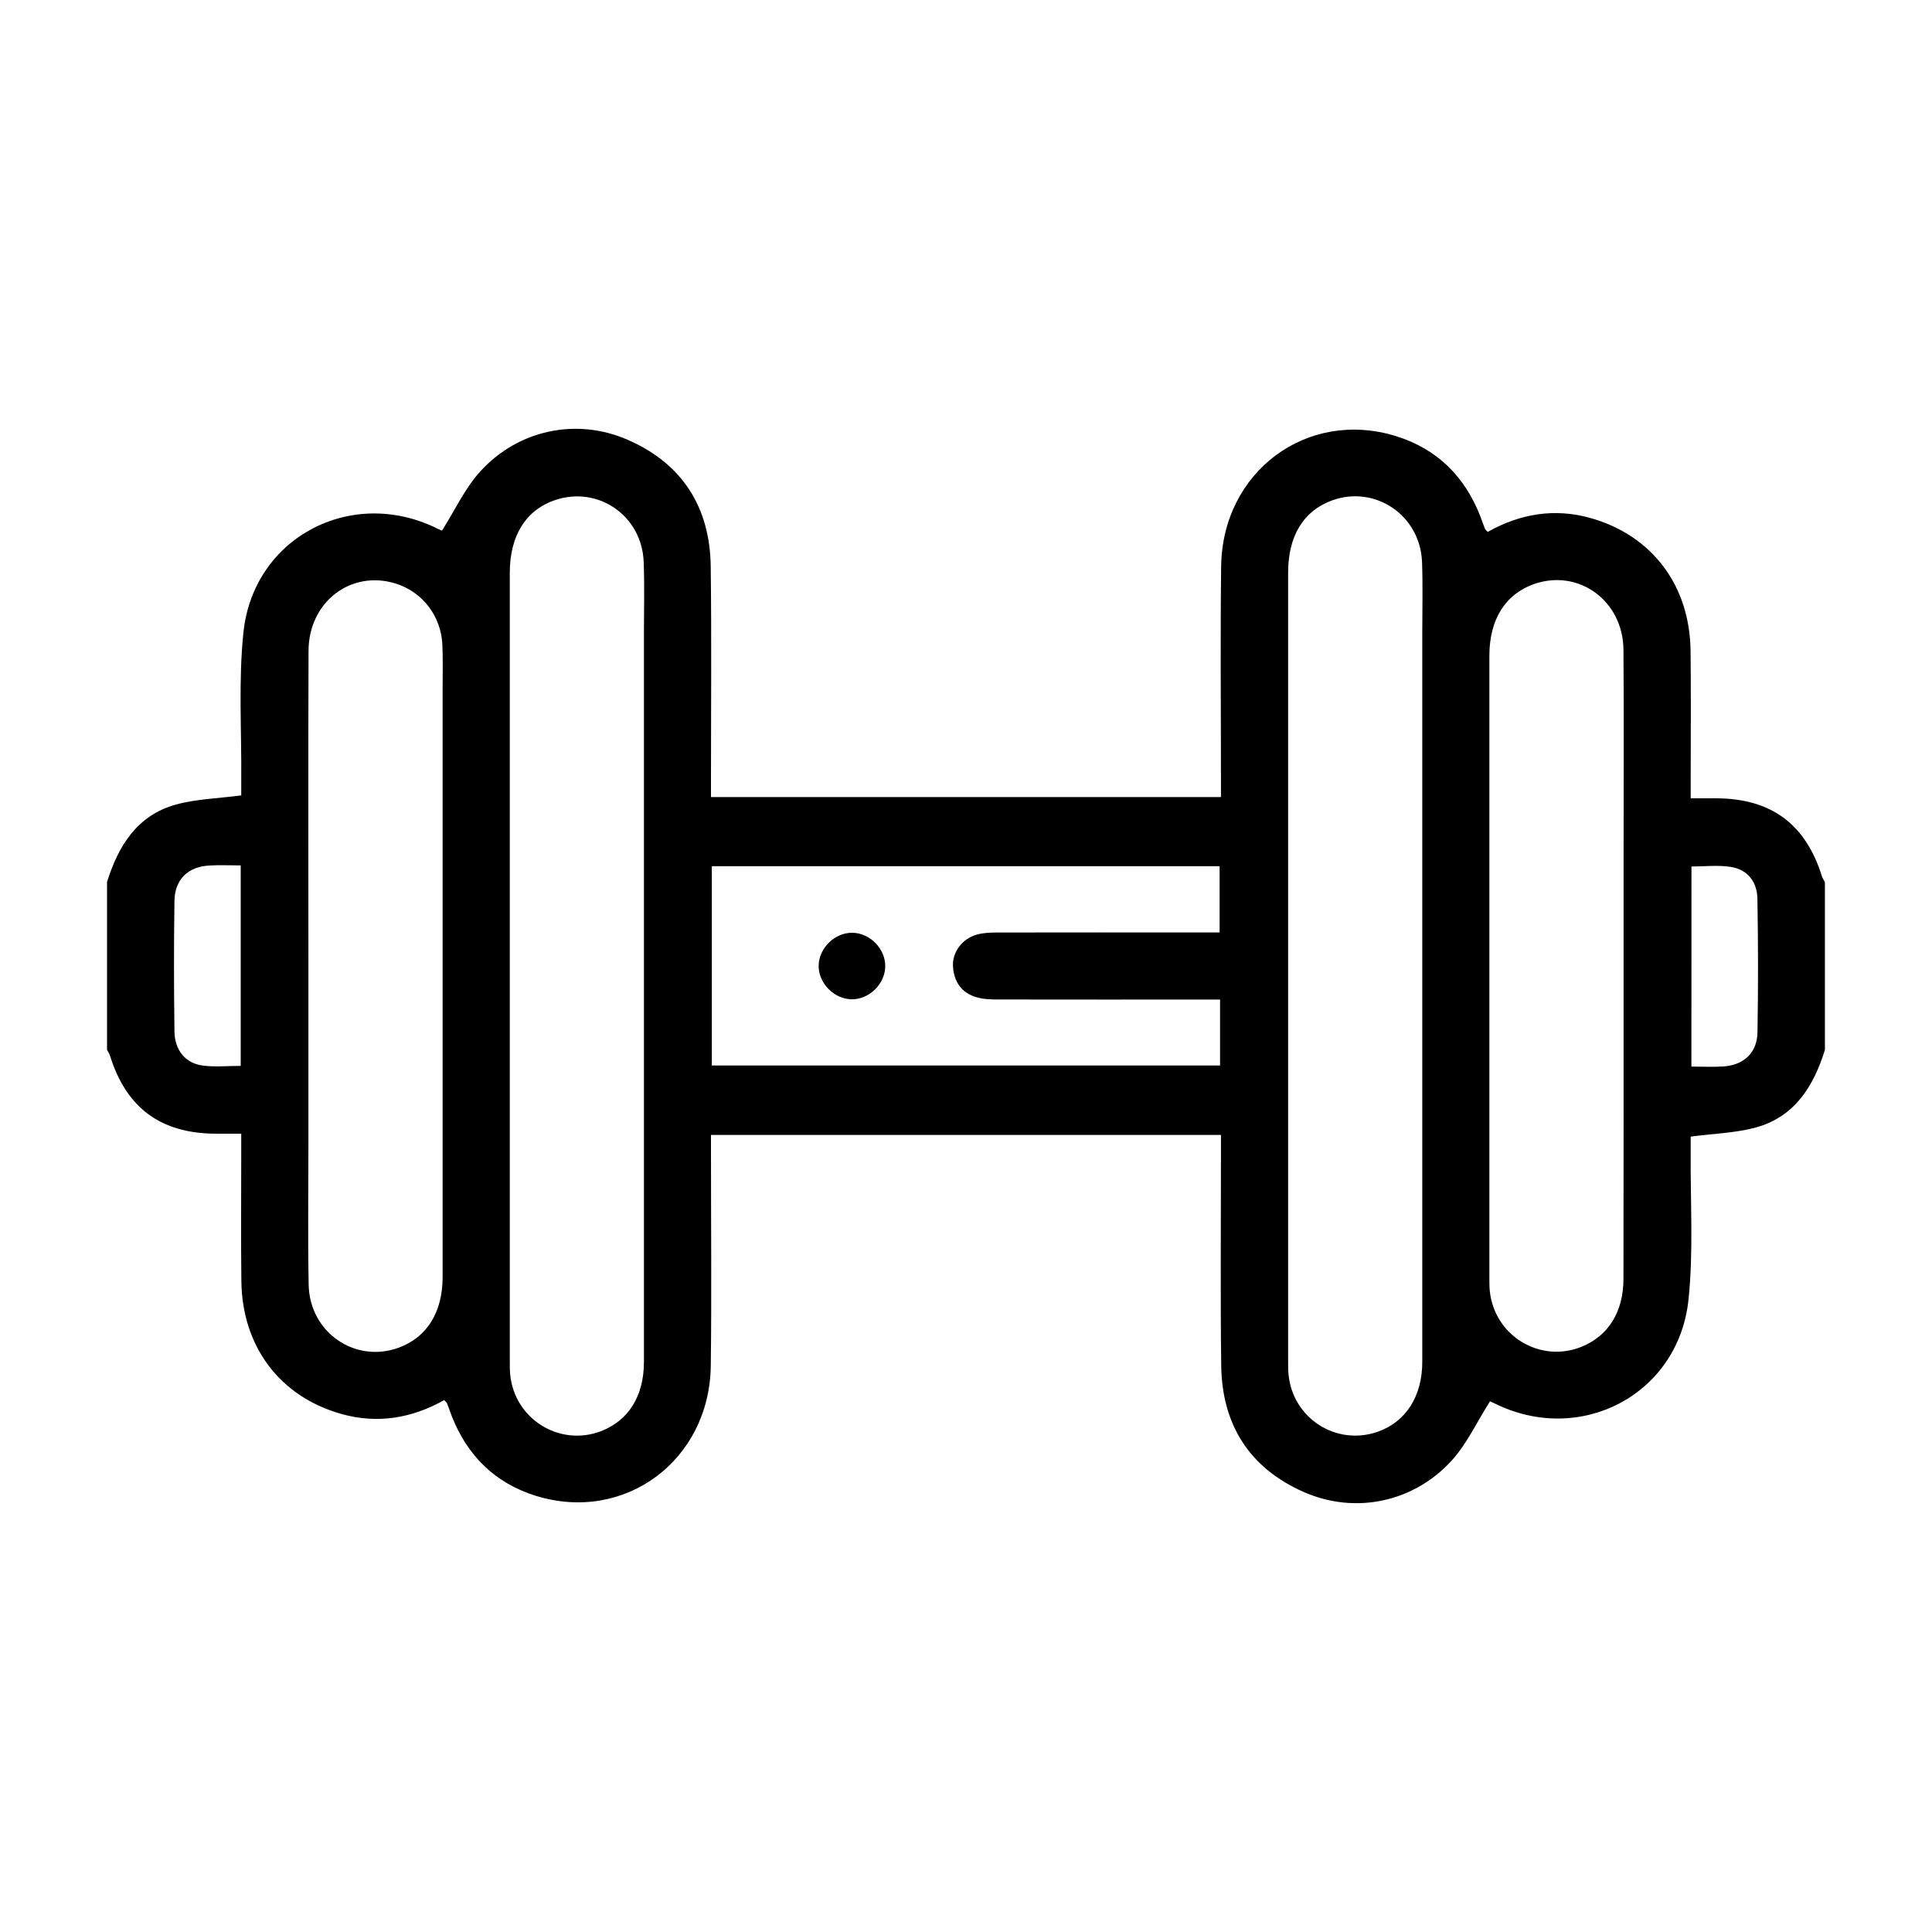 <?xml version="1.0" encoding="utf-8"?>
<!-- Generator: Adobe Illustrator 28.2.0, SVG Export Plug-In . SVG Version: 6.00 Build 0)  -->
<svg version="1.1" id="Layer_1" xmlns="http://www.w3.org/2000/svg" xmlns:xlink="http://www.w3.org/1999/xlink" x="0px" y="0px"
	 viewBox="0 0 300 300" style="enable-background:new 0 0 300 300;" xml:space="preserve">
<g>
	<path d="M283.37,163.03c-1.75,5.63-4.67,10.37-10.7,12.04c-3.13,0.86-6.47,0.94-10.14,1.42c0,0.59,0.01,1.5,0,2.41
		c-0.07,7.64,0.45,15.33-0.34,22.89c-1.54,14.78-16.8,22.73-30.09,16.14c-0.37-0.18-0.75-0.34-0.74-0.33
		c-2.02,3.19-3.56,6.57-5.94,9.19c-5.88,6.47-14.95,8.39-22.9,4.92c-8.46-3.69-12.77-10.45-12.89-19.65
		c-0.14-10.94-0.04-21.87-0.04-32.81c0-0.95,0-1.89,0-3.02c-26.38,0-52.62,0-79.19,0c0,0.92,0,1.84,0,2.76
		c0,11.02,0.11,22.05-0.03,33.07c-0.18,14.69-13.33,24.48-27.14,20.22c-6.34-1.96-10.68-6.24-13.1-12.44
		c-0.25-0.64-0.46-1.3-0.72-1.94c-0.06-0.15-0.22-0.26-0.44-0.49c-5,2.81-10.35,3.73-15.96,2.15c-9.56-2.69-15.41-10.47-15.53-20.62
		c-0.08-6.68-0.02-13.37-0.02-20.05c0-0.85,0-1.7,0-2.85c-1.48,0-2.75,0.01-4.02,0c-8.5-0.05-13.84-4.01-16.36-12.12
		c-0.1-0.32-0.3-0.6-0.46-0.9c0-8.68,0-17.37,0-26.05c1.75-5.63,4.67-10.37,10.7-12.04c3.13-0.86,6.47-0.94,10.14-1.42
		c0-0.59-0.01-1.5,0-2.41c0.07-7.64-0.45-15.33,0.34-22.89c1.54-14.78,16.8-22.73,30.09-16.14c0.37,0.18,0.75,0.34,0.74,0.33
		c2.02-3.19,3.56-6.57,5.94-9.19c5.88-6.47,14.95-8.39,22.9-4.92c8.46,3.69,12.77,10.45,12.89,19.65
		c0.14,10.94,0.04,21.87,0.04,32.81c0,0.95,0,1.89,0,3.02c26.38,0,52.62,0,79.19,0c0-0.92,0-1.84,0-2.76
		c0-11.02-0.11-22.05,0.03-33.07c0.18-14.69,13.33-24.49,27.14-20.22c6.34,1.96,10.68,6.24,13.1,12.44c0.25,0.64,0.46,1.3,0.72,1.94
		c0.06,0.15,0.22,0.26,0.44,0.49c5-2.81,10.35-3.73,15.96-2.15c9.56,2.7,15.41,10.46,15.53,20.62c0.08,6.68,0.02,13.37,0.02,20.05
		c0,0.85,0,1.7,0,2.85c1.48,0,2.75-0.01,4.02,0c8.5,0.05,13.84,4.01,16.36,12.12c0.1,0.32,0.3,0.6,0.46,0.9
		C283.37,145.66,283.37,154.34,283.37,163.03z M99.99,150.01c0-17.28,0-34.55,0-51.83c0-3.65,0.1-7.3-0.04-10.94
		c-0.28-7.17-7.06-11.84-13.75-9.59c-4.53,1.53-7.04,5.52-7.04,11.27c0,40.72,0,81.44,0,122.16c0,0.78-0.01,1.57,0.06,2.34
		c0.66,6.92,7.66,11.28,14.11,8.81c4.26-1.64,6.66-5.45,6.66-10.75C99.99,190.98,99.99,170.5,99.99,150.01z M220.85,150
		c0-17.28,0-34.55,0-51.83c0-3.65,0.1-7.3-0.04-10.94c-0.29-7.25-7.33-11.97-14.01-9.51c-4.41,1.63-6.78,5.51-6.78,11.2
		c0,40.72,0,81.44,0,122.16c0,0.78-0.01,1.57,0.06,2.34c0.66,6.83,7.42,11.16,13.86,8.9c4.35-1.53,6.91-5.49,6.91-10.85
		C220.86,190.98,220.85,170.49,220.85,150z M47.89,149.76c0,9.29,0,18.58,0,27.87c0,7.29-0.1,14.59,0.04,21.88
		c0.15,7.41,7.25,12.26,14.03,9.74c4.34-1.61,6.77-5.49,6.77-10.95c0.01-30.47,0-60.95,0-91.42c0-2.26,0.06-4.52-0.04-6.77
		c-0.21-4.49-3.11-8.21-7.26-9.5c-6.93-2.15-13.49,2.84-13.52,10.44C47.85,117.29,47.89,133.52,47.89,149.76z M252.11,150.13
		c0-5.73,0-11.46,0-17.19c0-10.68,0.06-21.36-0.02-32.04c-0.06-7.64-6.98-12.64-13.91-10.2c-4.44,1.57-6.91,5.5-6.91,11.11
		c-0.01,32.12,0,64.25,0,96.37c0,0.78-0.01,1.57,0.07,2.34c0.75,6.92,7.81,11.19,14.21,8.62c4.18-1.68,6.54-5.42,6.54-10.57
		C252.12,182.43,252.11,166.28,252.11,150.13z M110.53,165.45c26.42,0,52.65,0,78.92,0c0-3.44,0-6.71,0-10.24c-1.05,0-1.98,0-2.91,0
		c-10.5,0-21,0.01-31.5-0.01c-1.12,0-2.28-0.03-3.34-0.33c-2.36-0.65-3.57-2.4-3.72-4.78c-0.15-2.26,1.48-4.39,3.79-4.99
		c0.99-0.26,2.06-0.3,3.09-0.3c10.59-0.02,21.17-0.01,31.76-0.01c0.92,0,1.84,0,2.76,0c0-3.65,0-6.98,0-10.29
		c-26.37,0-52.55,0-78.85,0C110.53,144.83,110.53,155.04,110.53,165.45z M37.38,134.38c-1.82,0-3.37-0.08-4.92,0.02
		c-3.29,0.2-5.32,2.17-5.37,5.49c-0.1,6.75-0.09,13.51,0,20.27c0.04,2.92,1.7,4.94,4.39,5.3c1.92,0.25,3.89,0.05,5.9,0.05
		C37.38,155.08,37.38,144.89,37.38,134.38z M262.64,165.62c1.84,0,3.4,0.08,4.95-0.02c3.17-0.2,5.25-2.12,5.31-5.28
		c0.12-6.93,0.11-13.86-0.01-20.79c-0.05-2.6-1.53-4.52-4.16-4.92c-1.98-0.31-4.05-0.06-6.08-0.06
		C262.64,144.96,262.64,155.15,262.64,165.62z"/>
	<path d="M132.21,155.17c-2.74-0.06-5.14-2.54-5.09-5.25c0.06-2.74,2.54-5.14,5.26-5.08c2.74,0.05,5.14,2.53,5.08,5.25
		C137.41,152.83,134.93,155.22,132.21,155.17z"/>
</g>
</svg>
